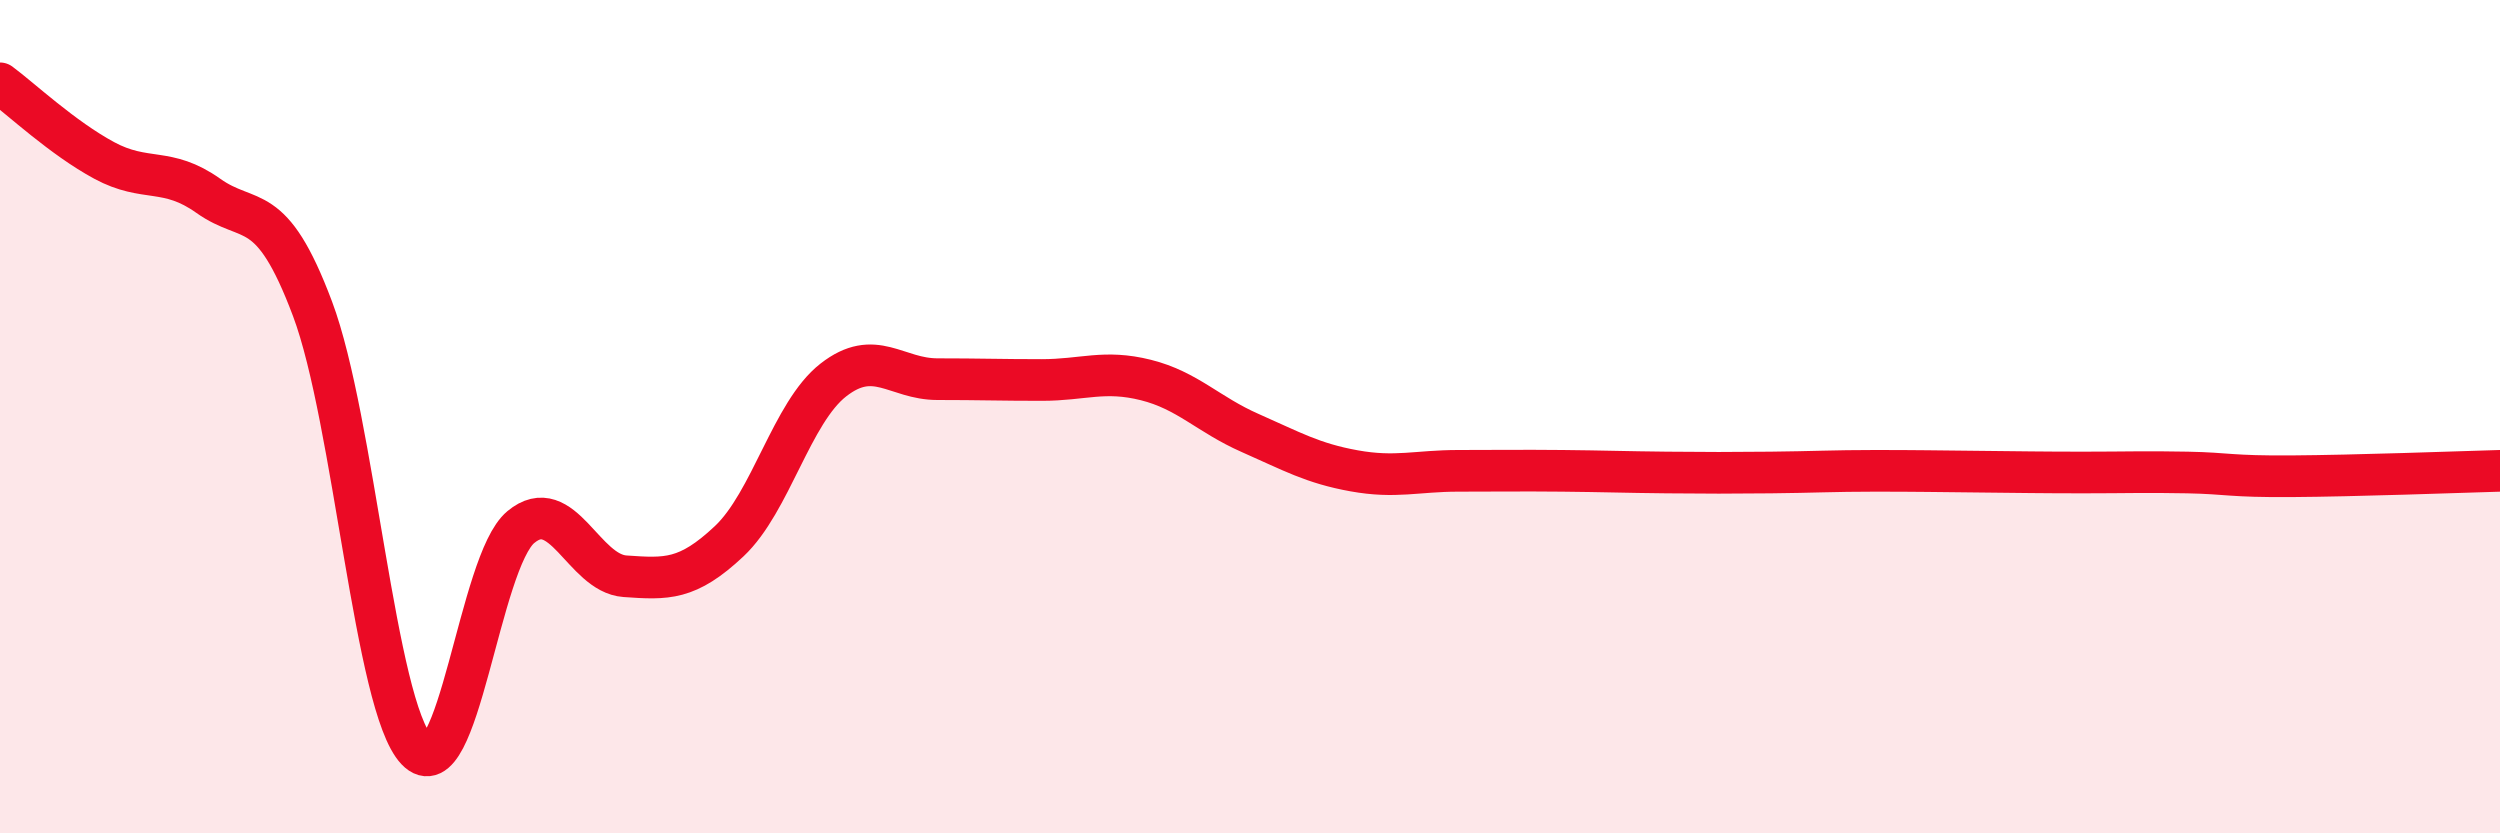 
    <svg width="60" height="20" viewBox="0 0 60 20" xmlns="http://www.w3.org/2000/svg">
      <path
        d="M 0,2 C 0.5,2.37 1.5,3.31 2.5,3.85 C 3.5,4.39 4,3.99 5,4.7 C 6,5.41 6.5,4.75 7.5,7.41 C 8.5,10.07 9,16.95 10,18 C 11,19.05 11.5,13.48 12.5,12.65 C 13.5,11.82 14,13.76 15,13.83 C 16,13.9 16.5,13.93 17.5,12.99 C 18.5,12.05 19,9.9 20,9.12 C 21,8.34 21.5,9.1 22.5,9.1 C 23.5,9.1 24,9.12 25,9.12 C 26,9.12 26.5,8.87 27.5,9.12 C 28.5,9.37 29,9.95 30,10.39 C 31,10.83 31.5,11.12 32.5,11.3 C 33.5,11.48 34,11.3 35,11.3 C 36,11.3 36.5,11.29 37.5,11.3 C 38.5,11.31 39,11.33 40,11.34 C 41,11.35 41.5,11.35 42.5,11.34 C 43.5,11.33 44,11.3 45,11.3 C 46,11.3 46.5,11.31 47.5,11.32 C 48.5,11.33 49,11.34 50,11.34 C 51,11.34 51.5,11.32 52.5,11.34 C 53.5,11.36 53.5,11.44 55,11.43 C 56.5,11.42 59,11.33 60,11.3L60 20L0 20Z"
        fill="#EB0A25"
        opacity="0.1"
        stroke-linecap="round"
        stroke-linejoin="round"
      />
      <path
        d="M 0,2 C 0.5,2.37 1.5,3.31 2.5,3.85 C 3.5,4.39 4,3.99 5,4.7 C 6,5.41 6.5,4.75 7.5,7.41 C 8.5,10.07 9,16.95 10,18 C 11,19.05 11.5,13.48 12.5,12.65 C 13.5,11.82 14,13.76 15,13.83 C 16,13.9 16.5,13.93 17.5,12.99 C 18.5,12.05 19,9.9 20,9.12 C 21,8.34 21.5,9.1 22.5,9.1 C 23.5,9.1 24,9.12 25,9.12 C 26,9.12 26.5,8.87 27.5,9.12 C 28.5,9.37 29,9.95 30,10.39 C 31,10.83 31.5,11.12 32.5,11.3 C 33.5,11.48 34,11.3 35,11.3 C 36,11.3 36.5,11.29 37.5,11.3 C 38.5,11.31 39,11.33 40,11.34 C 41,11.35 41.5,11.35 42.5,11.34 C 43.5,11.33 44,11.3 45,11.3 C 46,11.3 46.5,11.31 47.5,11.32 C 48.5,11.33 49,11.34 50,11.34 C 51,11.34 51.5,11.32 52.5,11.34 C 53.5,11.36 53.5,11.44 55,11.43 C 56.5,11.42 59,11.33 60,11.3"
        stroke="#EB0A25"
        stroke-width="1"
        fill="none"
        stroke-linecap="round"
        stroke-linejoin="round"
      />
    </svg>
  